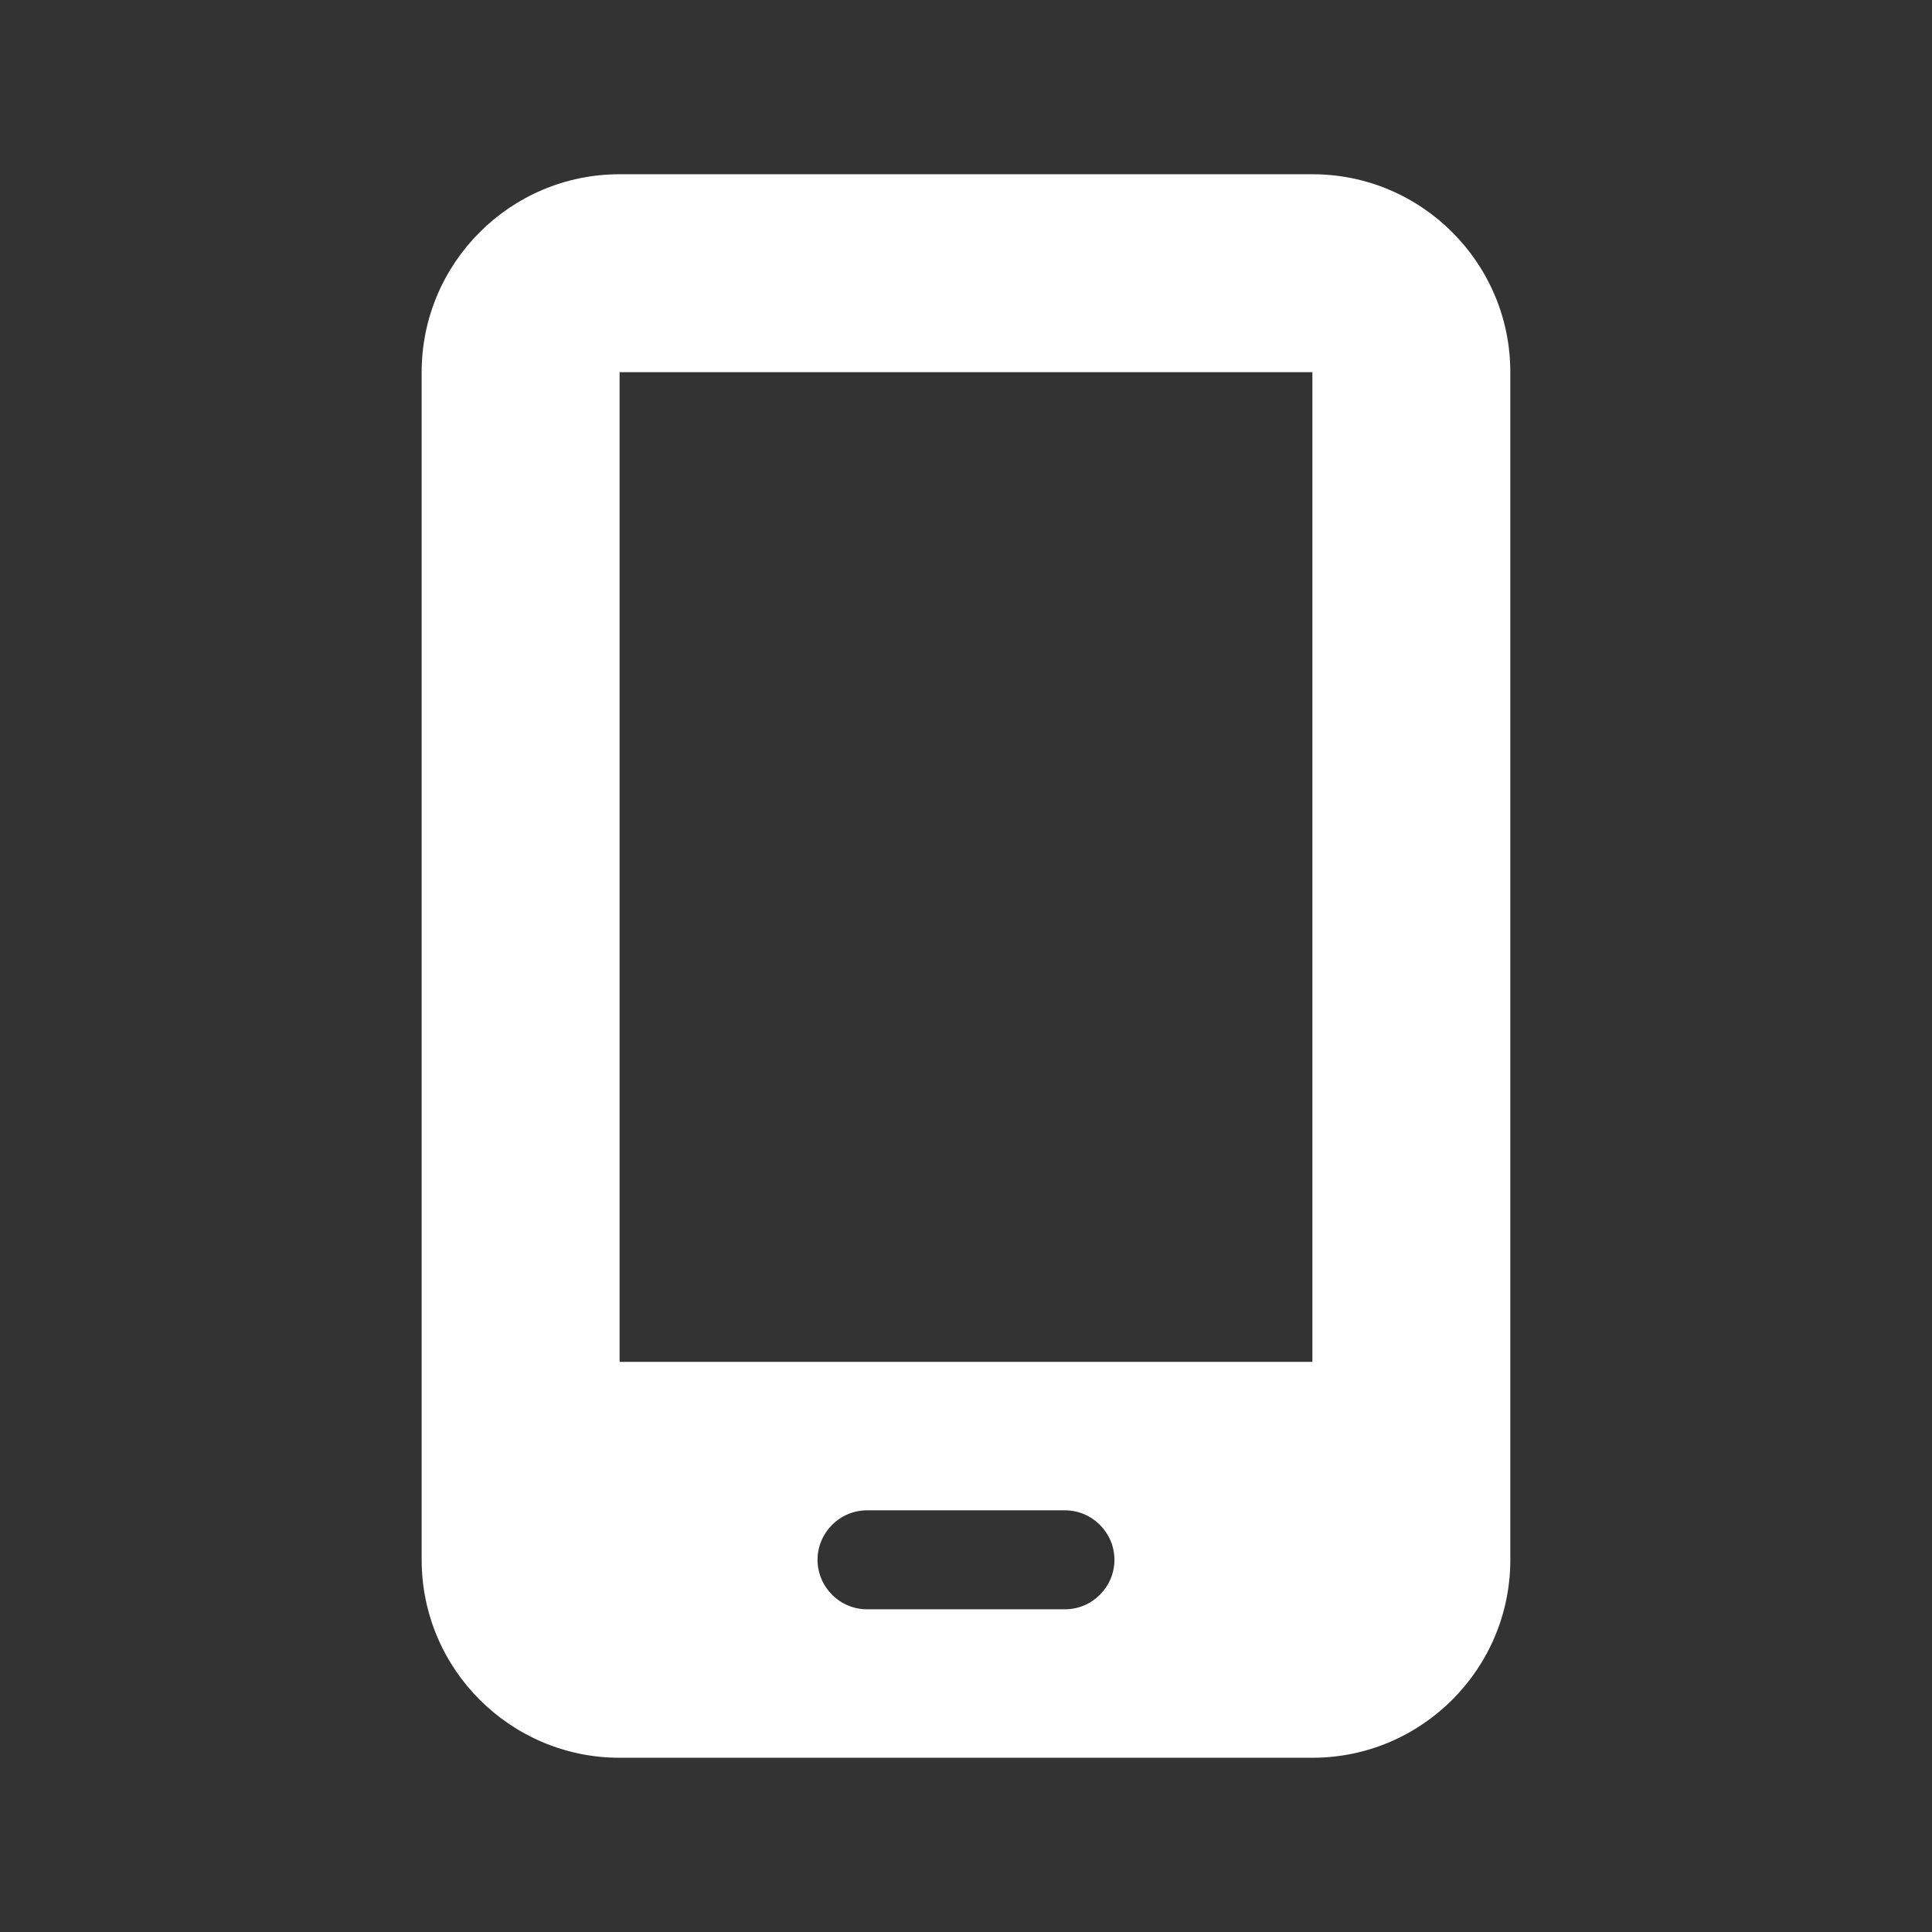 <svg xmlns="http://www.w3.org/2000/svg" xmlns:xlink="http://www.w3.org/1999/xlink" width="500" viewBox="0 0 375 375" height="500" preserveAspectRatio="xMidYMid meet"><rect x="0" y="0" width="375" height="375" fill="#333333" stroke="none"/><defs><clipPath id="983dc20d2b"><path d="M 81 33.633 L 294 33.633 L 294 341.133 L 81 341.133 Z M 81 33.633 " clip-rule="nonzero"></path></clipPath></defs><g clip-path="url(#983dc20d2b)"><path fill="#ffffff" d="M 81.844 72.238 C 81.844 51.047 99.074 33.82 120.262 33.82 L 254.734 33.82 C 275.926 33.82 293.152 51.047 293.152 72.238 L 293.152 302.758 C 293.152 323.949 275.926 341.18 254.734 341.18 L 120.262 341.18 C 99.074 341.18 81.844 323.949 81.844 302.758 Z M 158.684 302.758 C 158.684 308.039 163.004 312.363 168.289 312.363 L 206.707 312.363 C 211.992 312.363 216.312 308.039 216.312 302.758 C 216.312 297.477 211.992 293.152 206.707 293.152 L 168.289 293.152 C 163.004 293.152 158.684 297.477 158.684 302.758 Z M 254.734 72.238 L 120.262 72.238 L 120.262 264.34 L 254.734 264.34 Z M 254.734 72.238 " fill-opacity="1" fill-rule="nonzero"></path></g></svg>